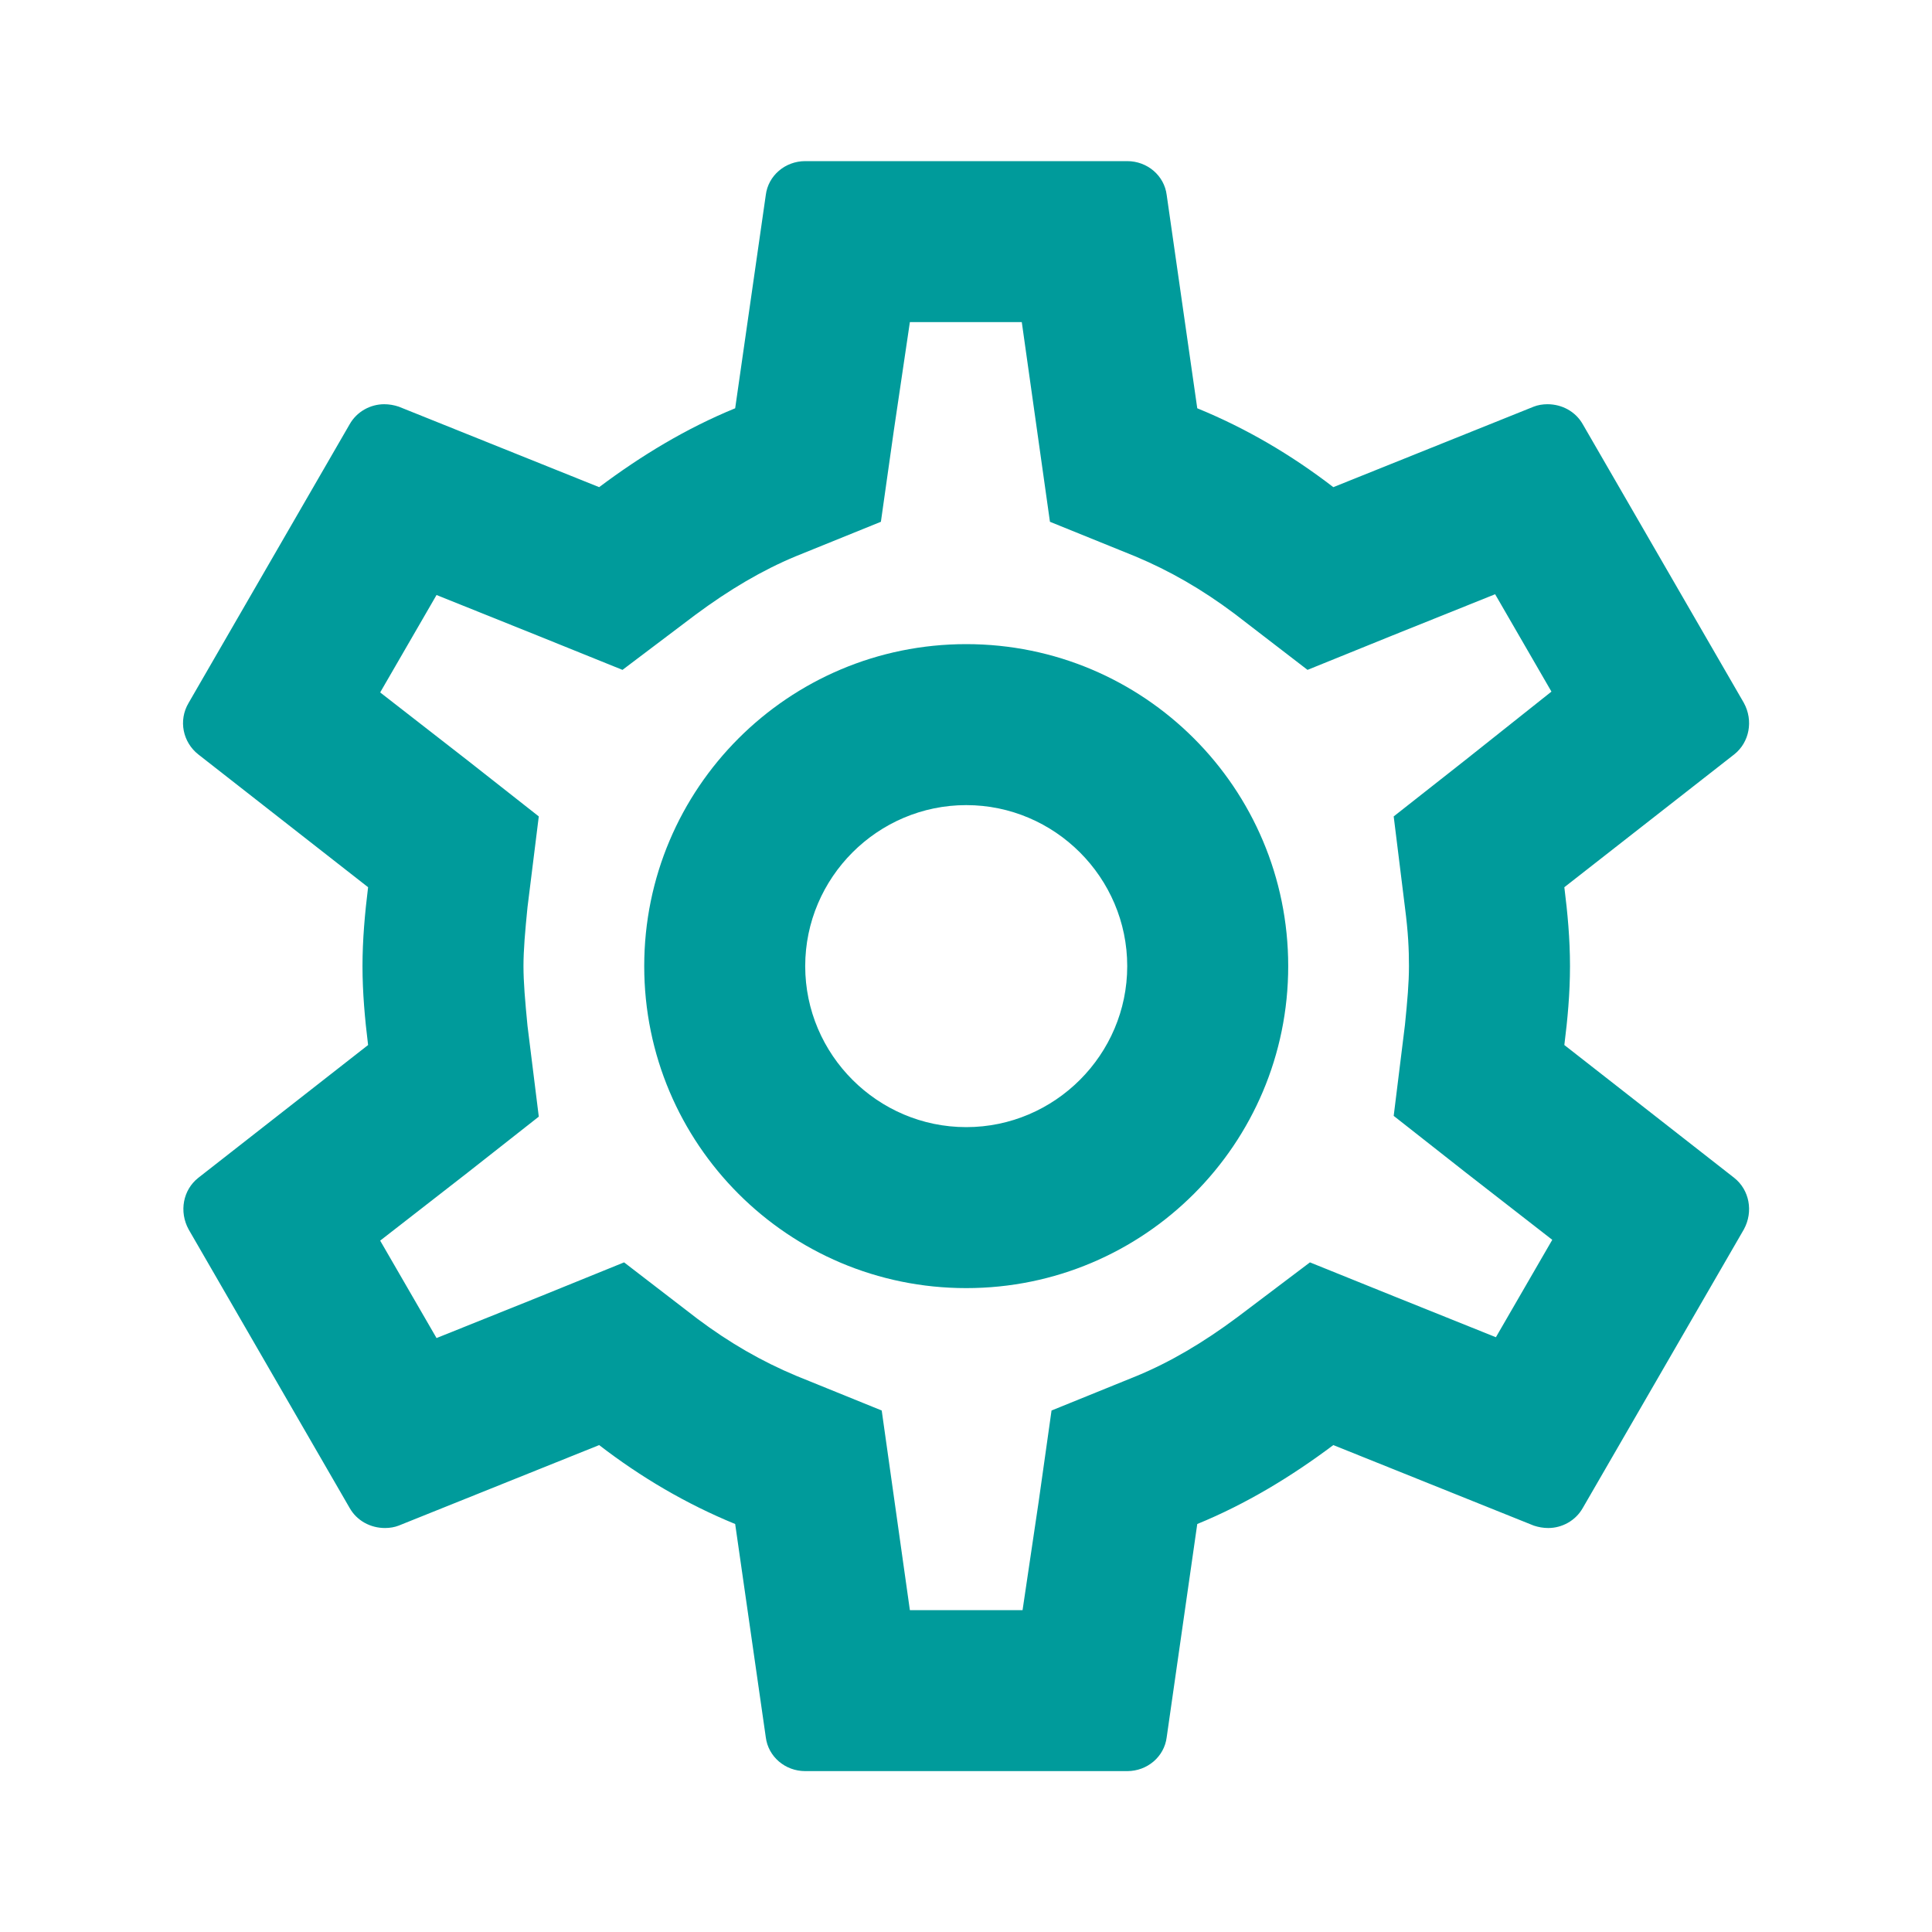 <svg width="40" height="40" viewBox="0 0 40 40" fill="none" xmlns="http://www.w3.org/2000/svg">
<path d="M32.388 21.636C32.455 21.103 32.505 20.569 32.505 20.003C32.505 19.436 32.455 18.903 32.388 18.369L35.905 15.619C36.221 15.369 36.305 14.919 36.105 14.553L32.771 8.786C32.621 8.519 32.338 8.369 32.038 8.369C31.938 8.369 31.838 8.386 31.755 8.419L27.605 10.086C26.738 9.419 25.805 8.869 24.788 8.453L24.155 4.036C24.105 3.636 23.755 3.336 23.338 3.336H16.671C16.255 3.336 15.905 3.636 15.855 4.036L15.221 8.453C14.205 8.869 13.271 9.436 12.405 10.086L8.255 8.419C8.155 8.386 8.055 8.369 7.955 8.369C7.671 8.369 7.388 8.519 7.238 8.786L3.905 14.553C3.688 14.919 3.788 15.369 4.105 15.619L7.621 18.369C7.555 18.903 7.505 19.453 7.505 20.003C7.505 20.553 7.555 21.103 7.621 21.636L4.105 24.386C3.788 24.636 3.705 25.086 3.905 25.453L7.238 31.219C7.388 31.486 7.671 31.636 7.971 31.636C8.071 31.636 8.171 31.619 8.255 31.586L12.405 29.919C13.271 30.586 14.205 31.136 15.221 31.553L15.855 35.969C15.905 36.369 16.255 36.669 16.671 36.669H23.338C23.755 36.669 24.105 36.369 24.155 35.969L24.788 31.553C25.805 31.136 26.738 30.569 27.605 29.919L31.755 31.586C31.855 31.619 31.955 31.636 32.055 31.636C32.338 31.636 32.621 31.486 32.771 31.219L36.105 25.453C36.305 25.086 36.221 24.636 35.905 24.386L32.388 21.636ZM29.088 18.786C29.155 19.303 29.171 19.653 29.171 20.003C29.171 20.353 29.138 20.719 29.088 21.219L28.855 23.103L30.338 24.269L32.138 25.669L30.971 27.686L28.855 26.836L27.121 26.136L25.621 27.269C24.905 27.803 24.221 28.203 23.538 28.486L21.771 29.203L21.505 31.086L21.171 33.336H18.838L18.255 29.203L16.488 28.486C15.771 28.186 15.105 27.803 14.438 27.303L12.921 26.136L11.155 26.853L9.038 27.703L7.871 25.686L9.671 24.286L11.155 23.119L10.921 21.236C10.871 20.719 10.838 20.336 10.838 20.003C10.838 19.669 10.871 19.286 10.921 18.786L11.155 16.903L9.671 15.736L7.871 14.336L9.038 12.319L11.155 13.169L12.888 13.869L14.388 12.736C15.105 12.203 15.788 11.803 16.471 11.519L18.238 10.803L18.505 8.919L18.838 6.669H21.155L21.738 10.803L23.505 11.519C24.221 11.819 24.888 12.203 25.555 12.703L27.071 13.869L28.838 13.153L30.955 12.303L32.121 14.319L30.338 15.736L28.855 16.903L29.088 18.786ZM20.005 13.336C16.321 13.336 13.338 16.319 13.338 20.003C13.338 23.686 16.321 26.669 20.005 26.669C23.688 26.669 26.671 23.686 26.671 20.003C26.671 16.319 23.688 13.336 20.005 13.336ZM20.005 23.336C18.171 23.336 16.671 21.836 16.671 20.003C16.671 18.169 18.171 16.669 20.005 16.669C21.838 16.669 23.338 18.169 23.338 20.003C23.338 21.836 21.838 23.336 20.005 23.336Z" fill="#009B9B"/>
</svg>
